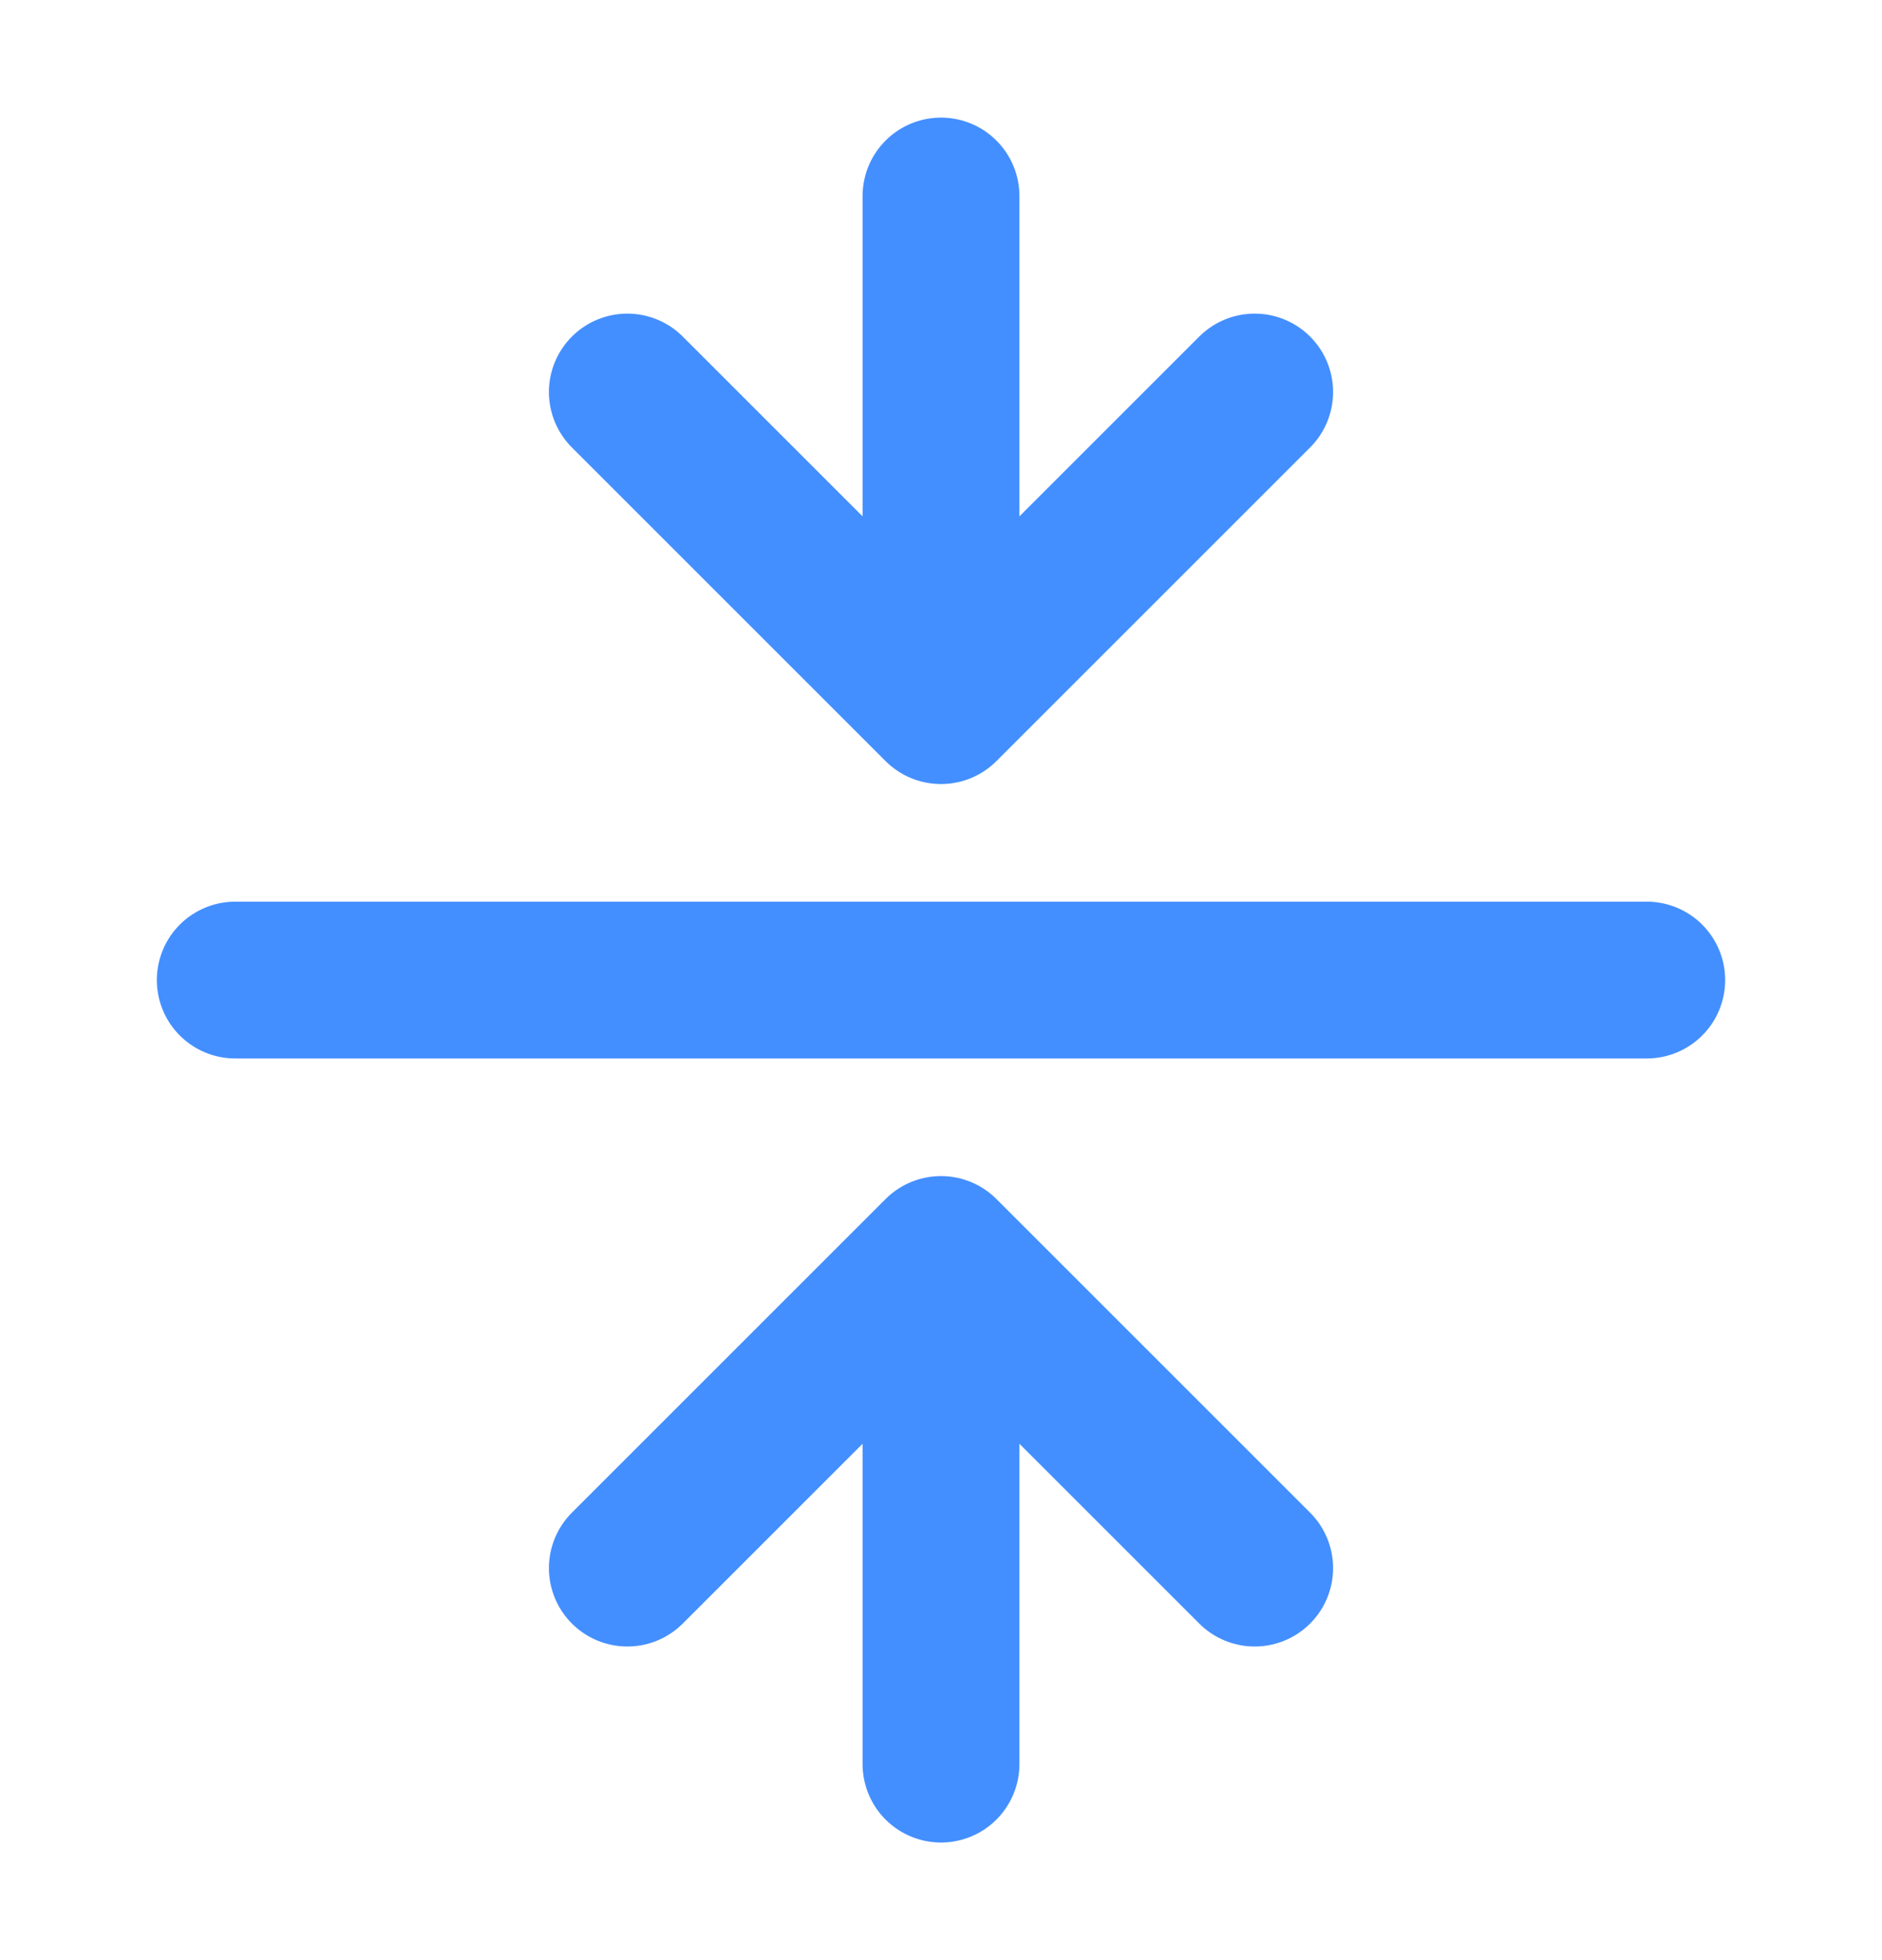 <svg width="24" height="25" viewBox="0 0 24 25" fill="none" xmlns="http://www.w3.org/2000/svg">
    <path d="M3 12.5H21M12 2.5V9M12 9L16 5M12 9L8 5M12 22.5V16M12 16L16 20M12 16L8 20" stroke="#448FFF" stroke-width="2" stroke-linecap="round" stroke-linejoin="round"/>
    </svg>
    